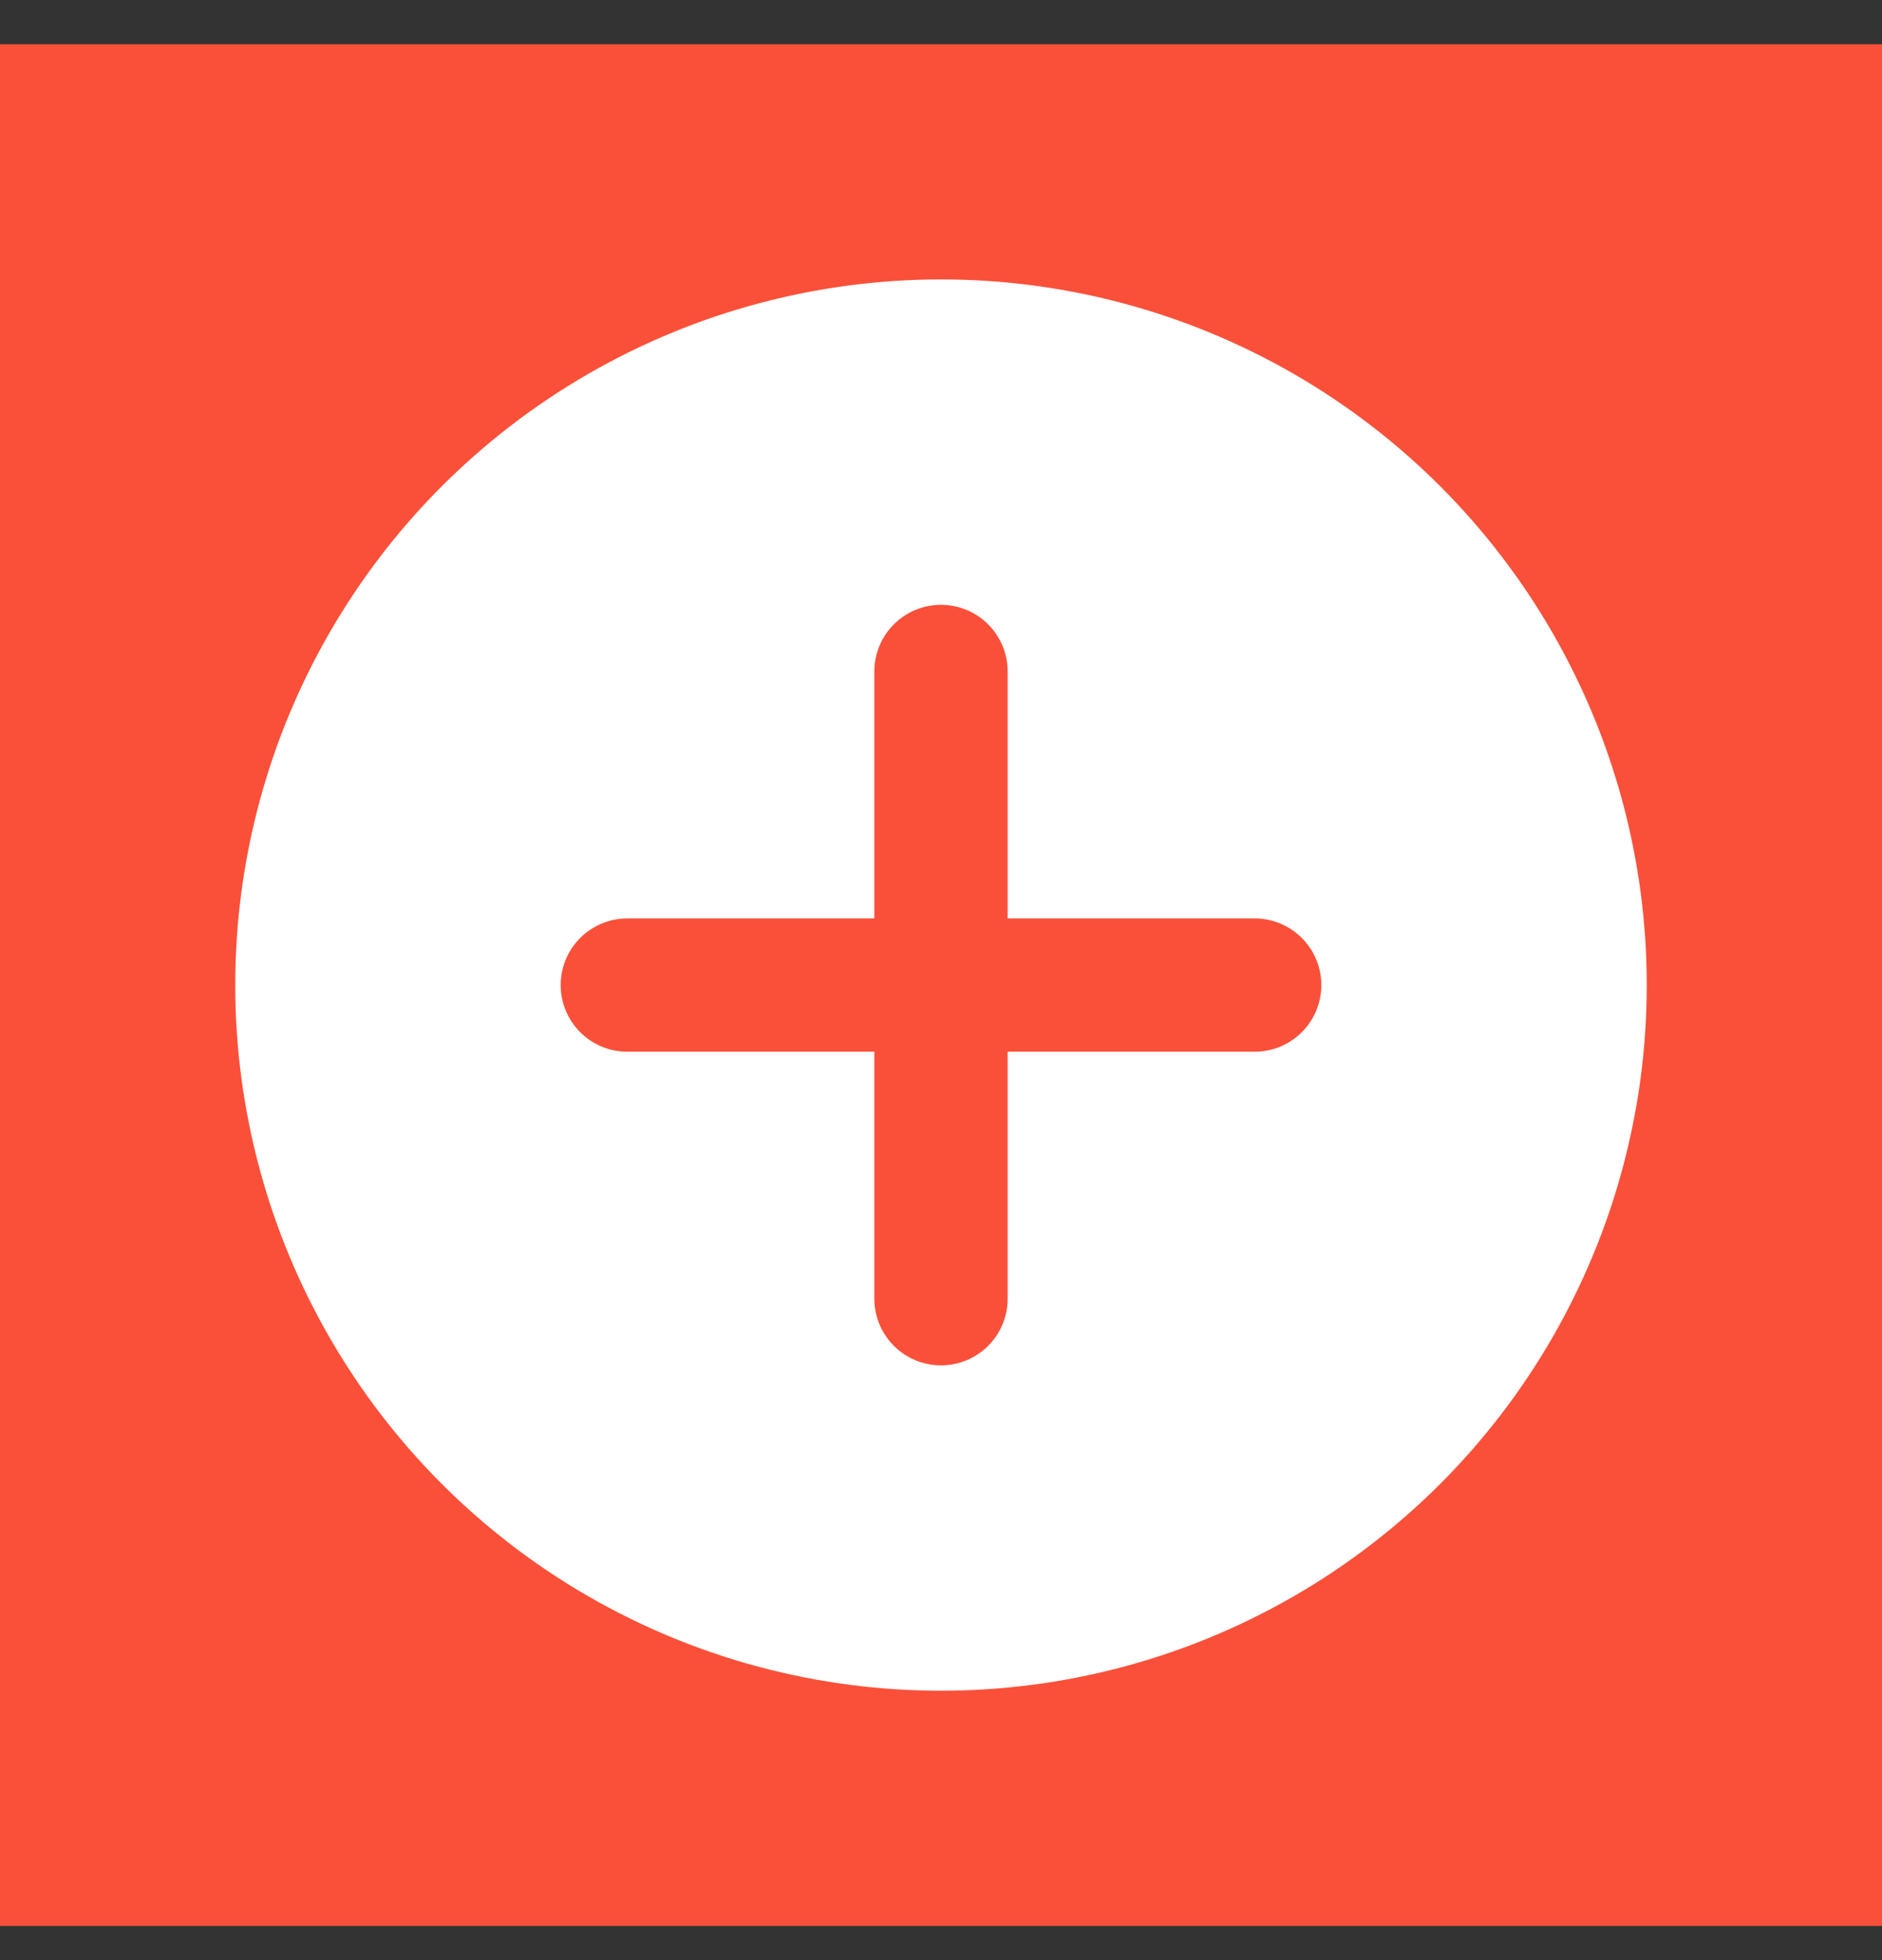 <svg width="24" height="25" viewBox="0 0 24 25" fill="none" xmlns="http://www.w3.org/2000/svg">
<rect x="0" y="0" width="24" height="25" fill="#333333" stroke="none"/>
<rect width="24" height="24" transform="translate(0 0.564)" fill="#FA5039"/>
<circle cx="12" cy="12.564" r="9" fill="white"/>
<path d="M12 8.564L12 16.564" stroke="#FA5039" stroke-width="1.7" stroke-linecap="round"/>
<path d="M16 12.564L8 12.564" stroke="#FA5039" stroke-width="1.7" stroke-linecap="round"/>
</svg>

